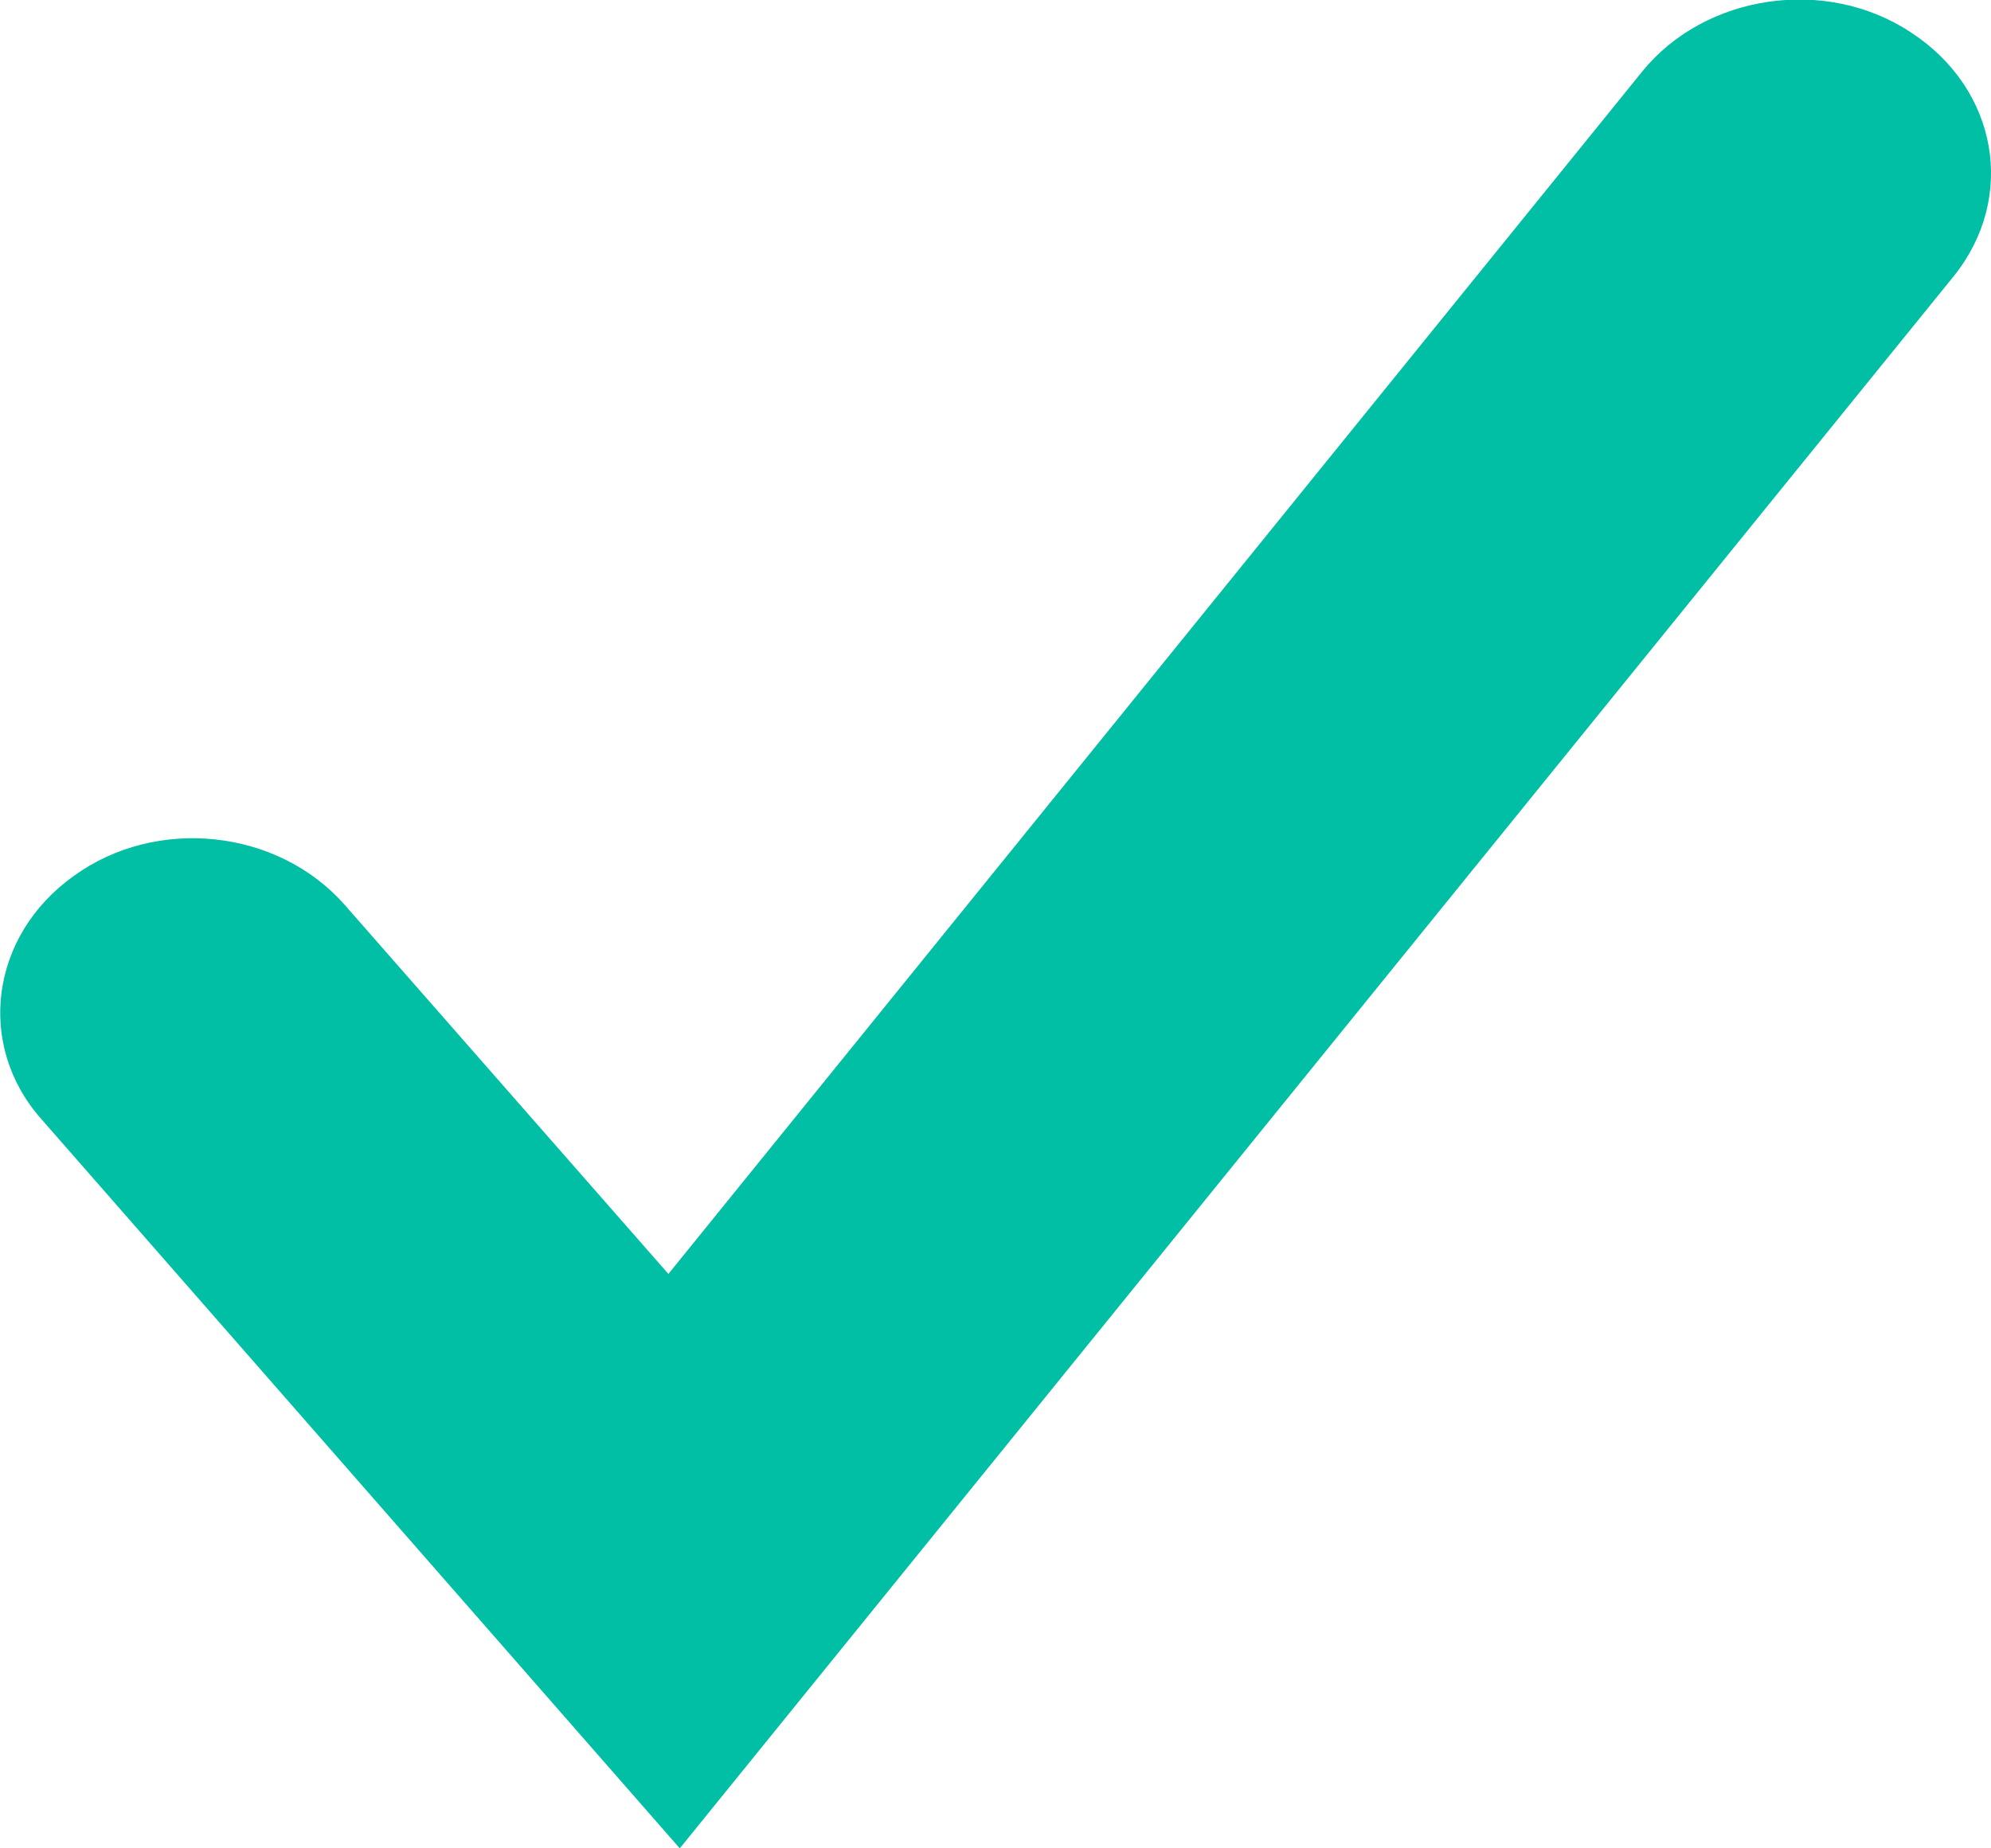 <svg version="1.2" baseProfile="tiny-ps" xmlns="http://www.w3.org/2000/svg" viewBox="0 0 14 13" width="14" height="13">
	<title>check_green</title>
	<style>
		tspan { white-space:pre }
		.shp0 { fill: #00bfa5 } 
	</style>
	<path id="check_green" class="shp0" d="M13.44 0.23C12.84 -0.17 11.99 -0.04 11.55 0.5L4.7 8.96L2.42 6.36C1.95 5.83 1.1 5.74 0.52 6.16C-0.07 6.58 -0.17 7.35 0.29 7.87L4.78 13L13.74 1.94C14.18 1.39 14.05 0.63 13.44 0.23Z" />
</svg>